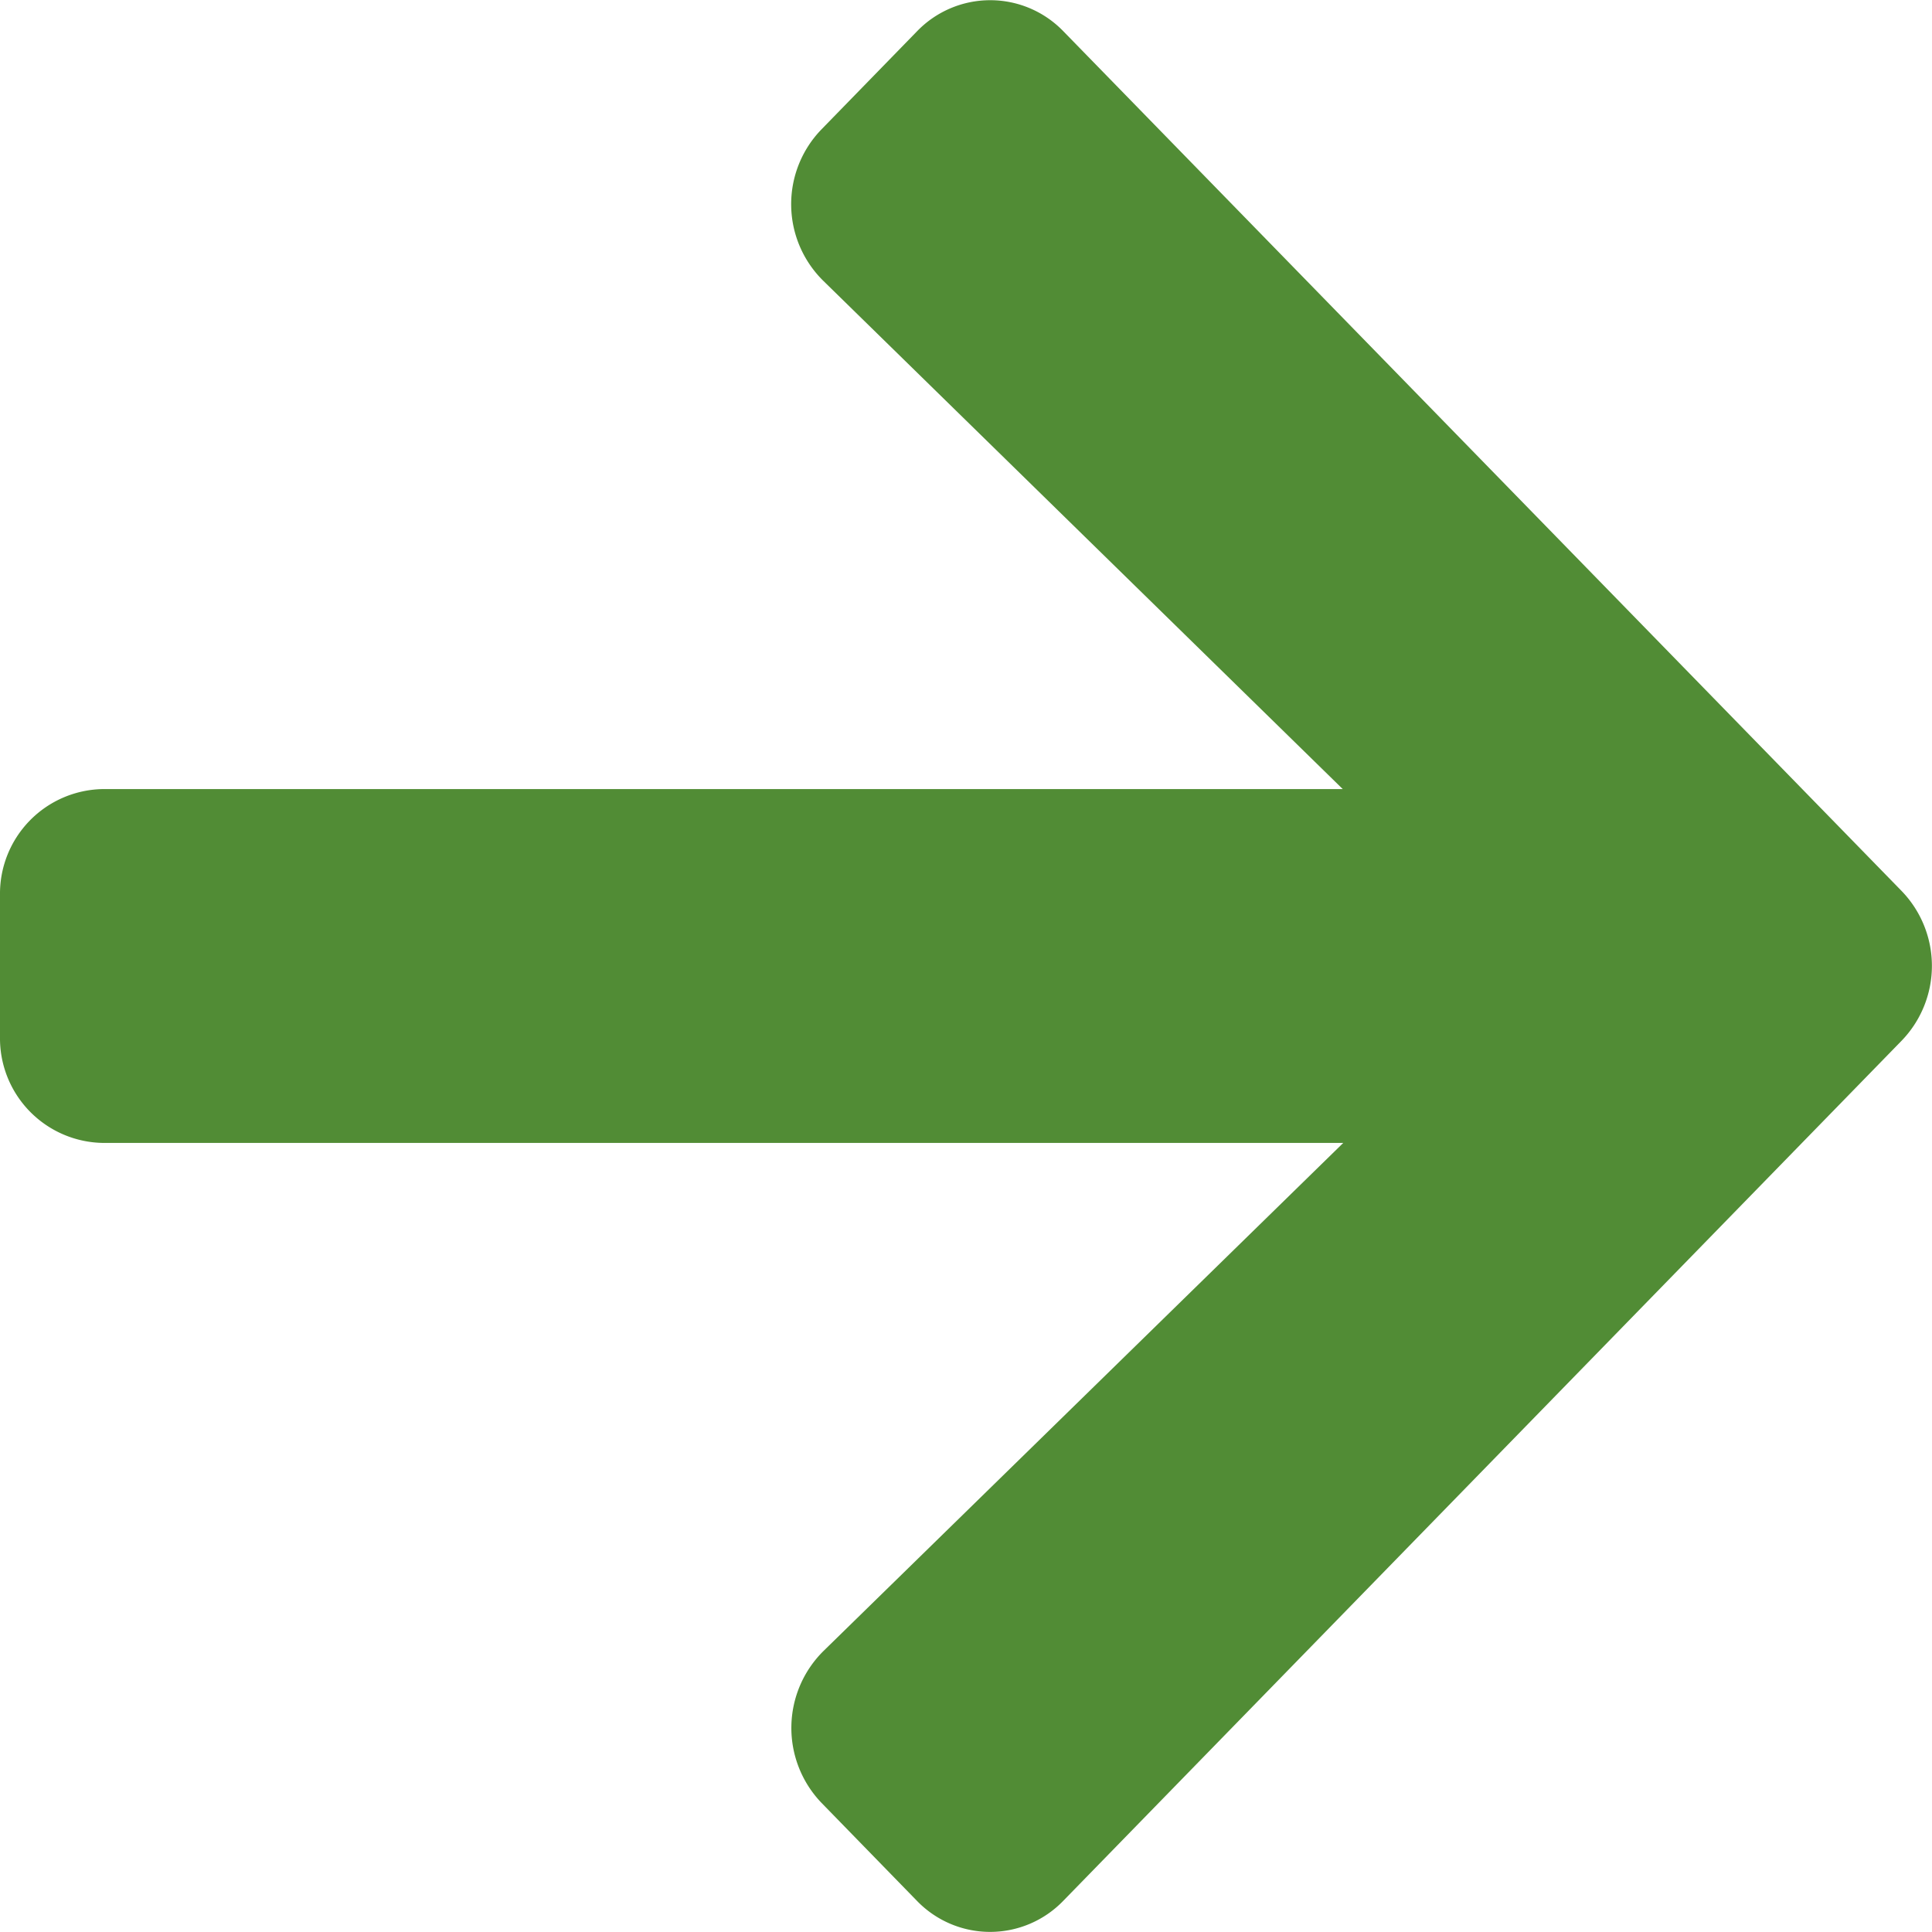 <svg xmlns="http://www.w3.org/2000/svg" width="19" height="19" viewBox="0 0 19 19"><path id="Icon_awesome-arrow-right" data-name="Icon awesome-arrow-right" d="M8.078,3.92l.941-.966a1,1,0,0,1,1.438,0L18.7,11.408a1.059,1.059,0,0,1,0,1.475l-8.244,8.458a1,1,0,0,1-1.438,0l-.941-.966A1.064,1.064,0,0,1,8.1,18.882l5.11-4.995H1.018A1.029,1.029,0,0,1,0,12.843V11.451a1.029,1.029,0,0,1,1.018-1.044H13.205L8.1,5.412A1.057,1.057,0,0,1,8.078,3.92Z" transform="translate(0 -2.647)" fill="#518c35"></path></svg>